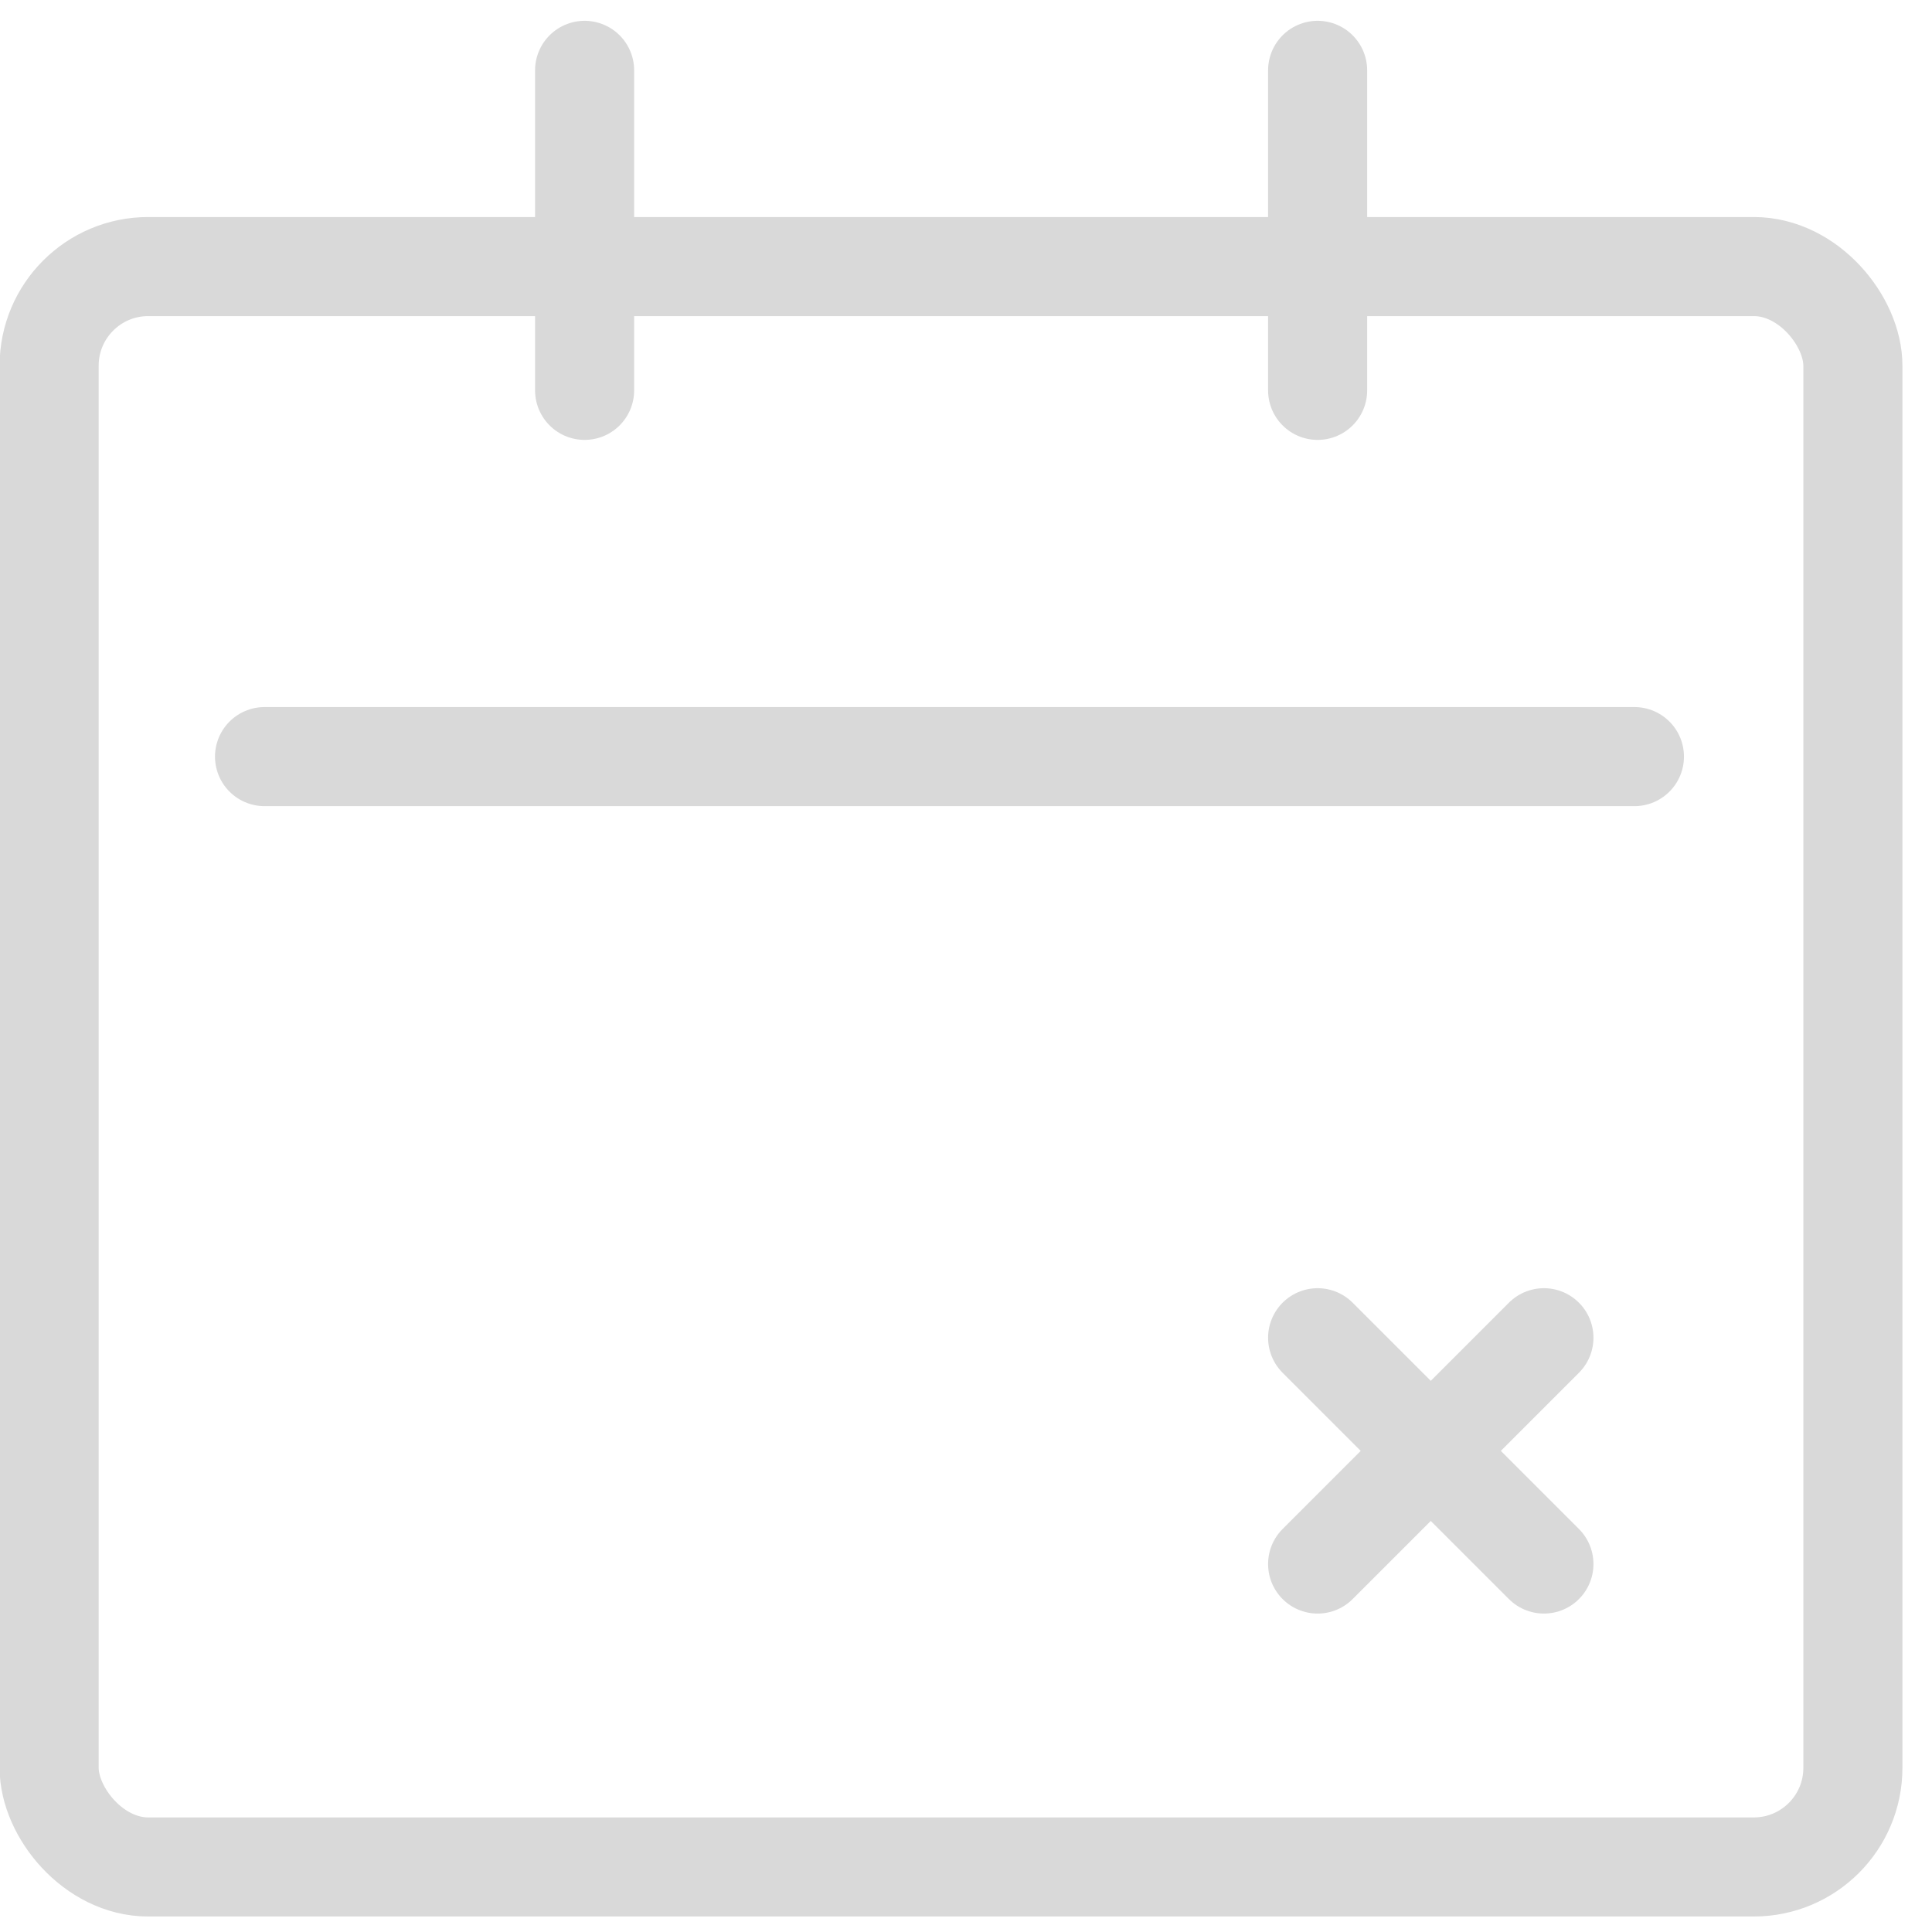 <svg width="39" height="39" viewBox="0 0 39 39" fill="none" xmlns="http://www.w3.org/2000/svg">
<rect x="0.992" y="5.381" width="36.411" height="32.306" rx="2" stroke="#D9D9D9" stroke-width="2"/>
<path d="M11.801 1.42V7.88" stroke="#D9D9D9" stroke-width="2" stroke-linecap="round"/>
<path d="M5.34 15.273L32.993 15.273" stroke="#D9D9D9" stroke-width="2" stroke-linecap="round"/>
<path d="M26.598 1.42V7.88" stroke="#D9D9D9" stroke-width="2" stroke-linecap="round"/>
<path d="M26.598 27.004L31.166 31.572" stroke="#D9D9D9" stroke-width="2" stroke-linecap="round"/>
<path d="M26.598 31.572L31.166 27.004" stroke="#D9D9D9" stroke-width="2" stroke-linecap="round"/>
</svg>

